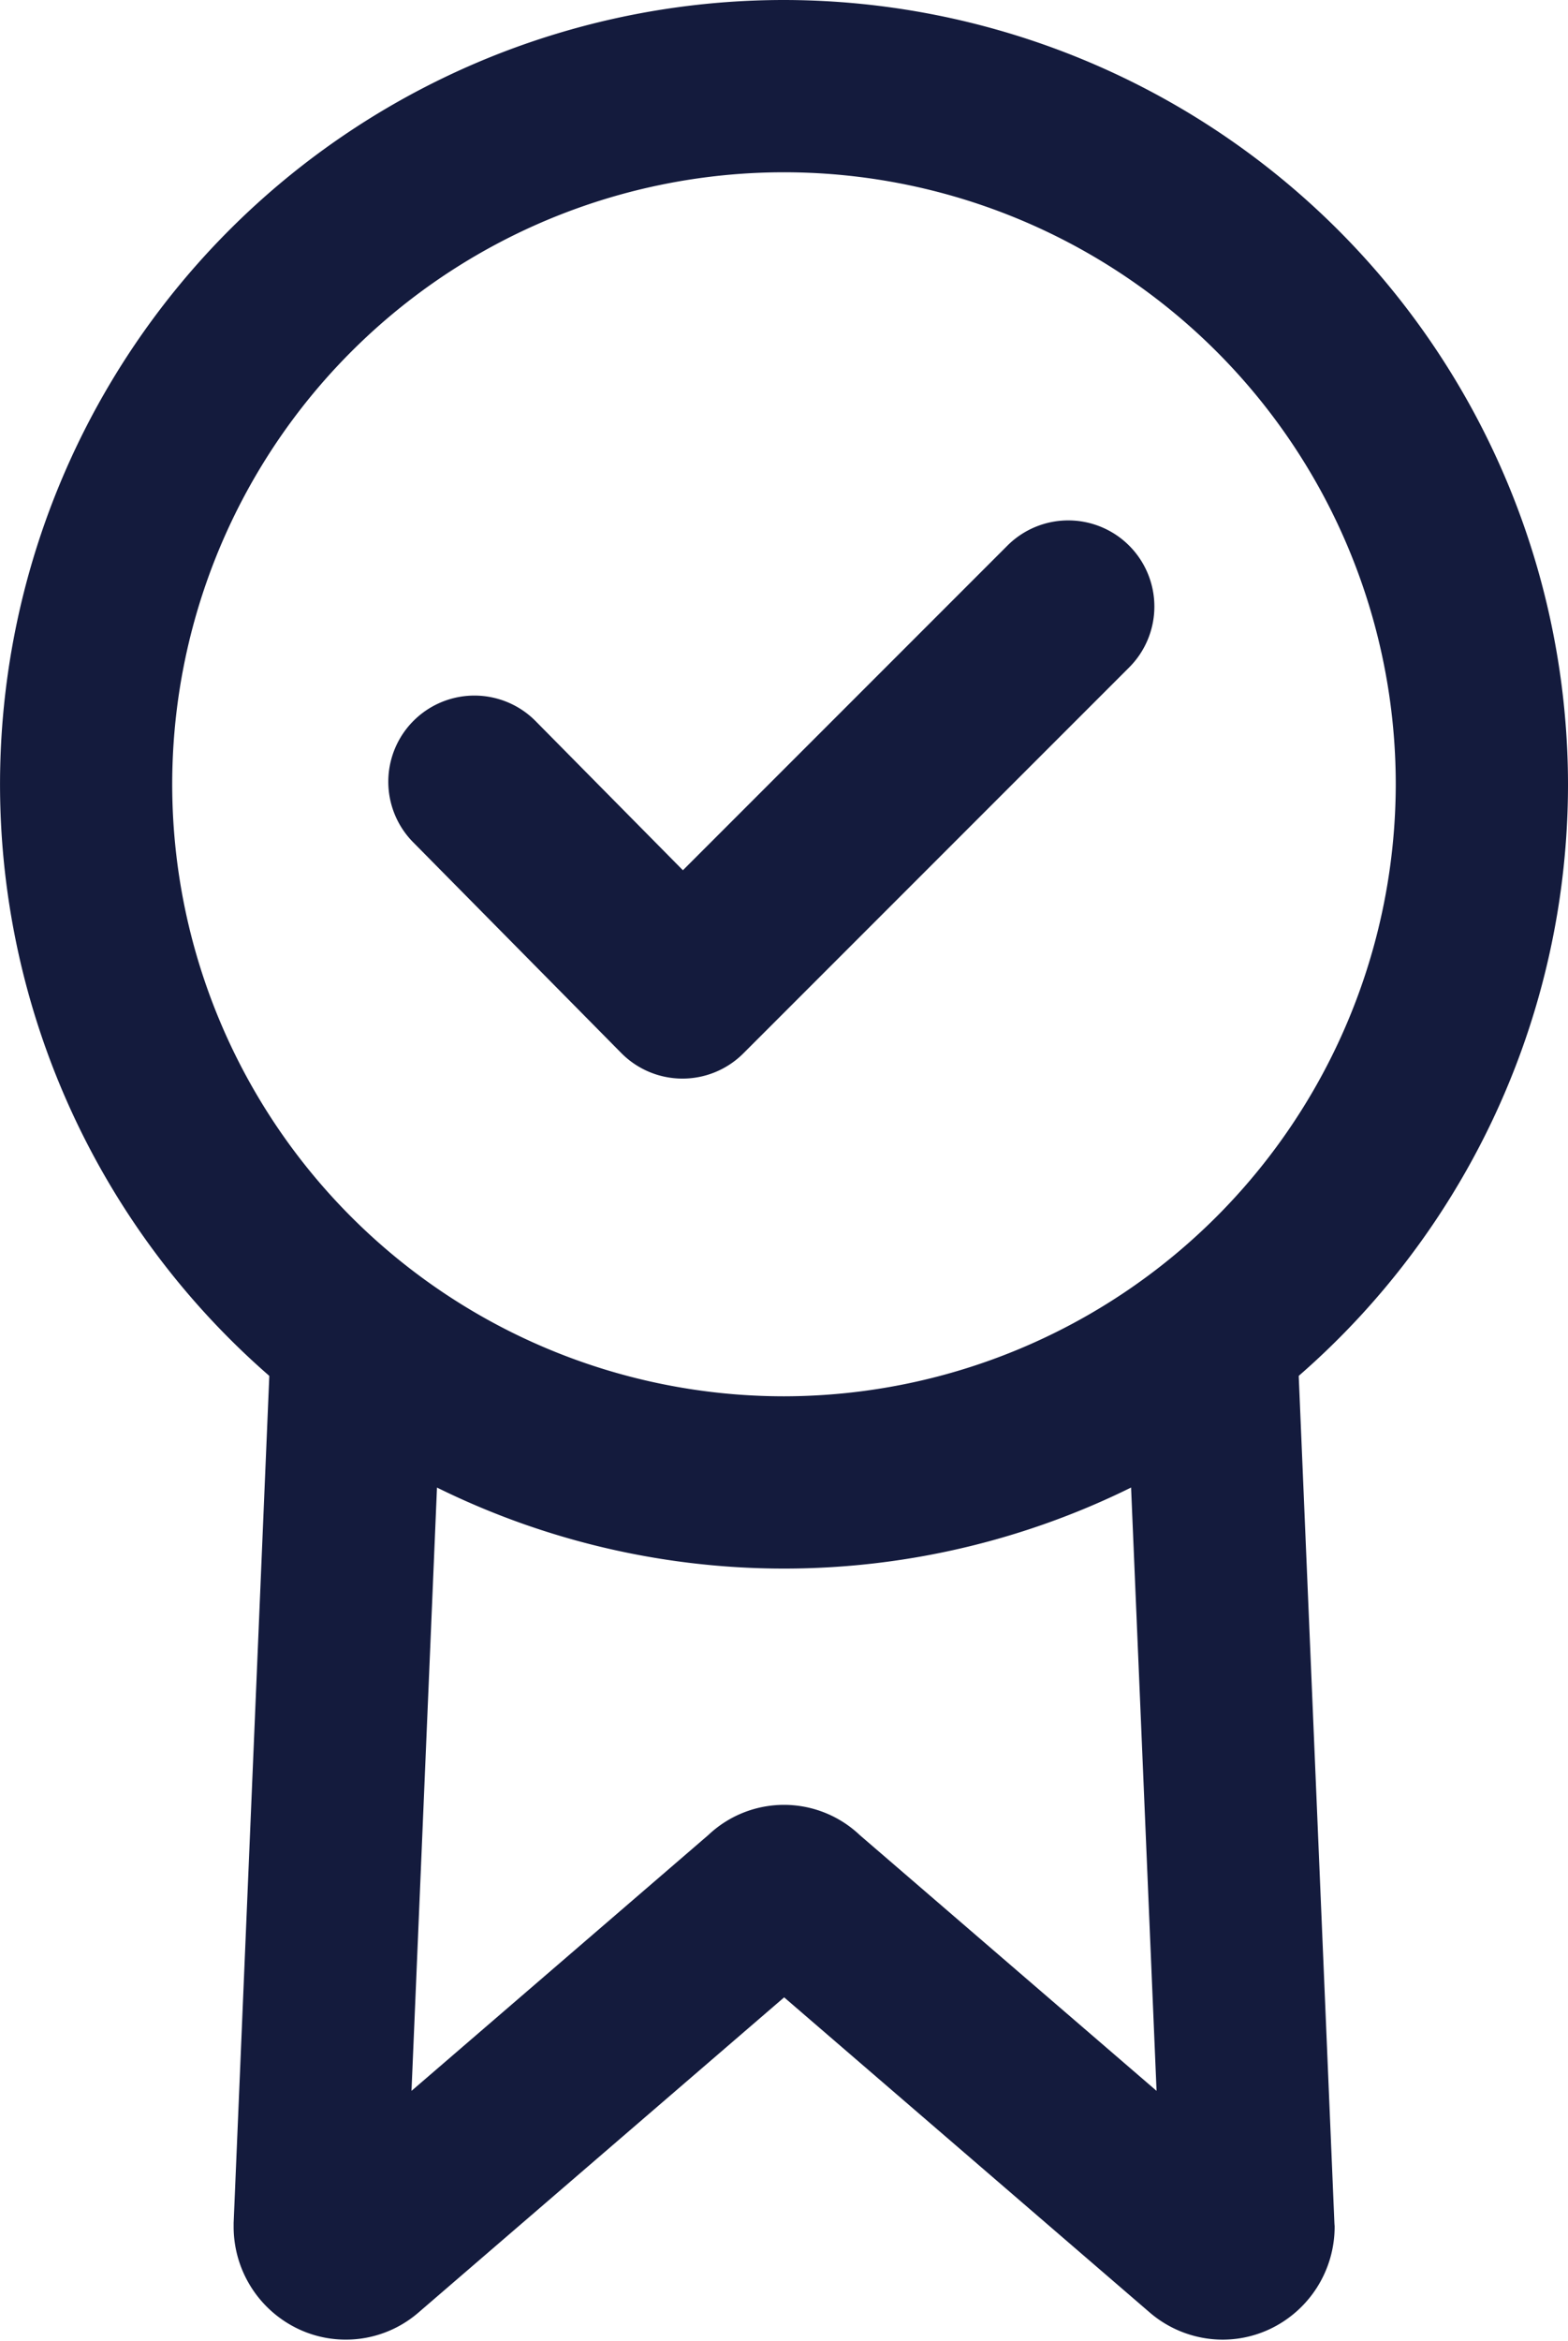 <svg xmlns="http://www.w3.org/2000/svg" width="47.127" height="70.328" viewBox="0 0 47.127 70.328">
  <g id="medal" transform="translate(0.3 0.3)">
    <g id="Group_222" data-name="Group 222">
      <g id="Group_221" data-name="Group 221" transform="translate(0)">
        <path id="Path_61" data-name="Path 61" d="M108.346,0A23.263,23.263,0,1,0,131.61,23.263,23.29,23.29,0,0,0,108.346,0Zm0,41.95a18.687,18.687,0,1,1,18.687-18.687A18.709,18.709,0,0,1,108.346,41.95Z" transform="translate(-85.083)" fill="#141b3d" stroke="#141b3d" stroke-width="0.6"/>
      </g>
    </g>
    <g id="Group_224" data-name="Group 224" transform="translate(7.017 39.337)">
      <g id="Group_223" data-name="Group 223">
        <path id="Path_62" data-name="Path 62" d="M169.128,316.165l-1.144-27.153-4.572.192,1,23.668-9.453-8.144a3.008,3.008,0,0,0-4.146,0l-9.452,8.144,1-23.667-4.573-.192-1.144,27.153c0,.032,0,.064,0,.1a3.1,3.1,0,0,0,1.794,2.819,3.038,3.038,0,0,0,3.284-.476l11.168-9.622,11.171,9.626a3.076,3.076,0,0,0,2.005.754,3.041,3.041,0,0,0,1.276-.281,3.1,3.1,0,0,0,1.793-2.819C169.131,316.229,169.13,316.2,169.128,316.165Z" transform="translate(-136.639 -289.012)" fill="#141b3d" stroke="#141b3d" stroke-width="0.6"/>
      </g>
    </g>
    <g id="Group_226" data-name="Group 226" transform="translate(11.67 15.635)">
      <g id="Group_225" data-name="Group 225" transform="translate(0)">
        <path id="Path_63" data-name="Path 63" d="M192.576,115.543a2.287,2.287,0,0,0-3.235,0l-9.966,9.966-4.637-4.693a2.288,2.288,0,1,0-3.256,3.216l6.254,6.331a2.286,2.286,0,0,0,1.621.68h.007a2.287,2.287,0,0,0,1.618-.671l11.594-11.594A2.287,2.287,0,0,0,192.576,115.543Z" transform="translate(-170.821 -114.873)" fill="#141b3d" stroke="#141b3d" stroke-width="0.6"/>
      </g>
    </g>
  </g>
</svg>
